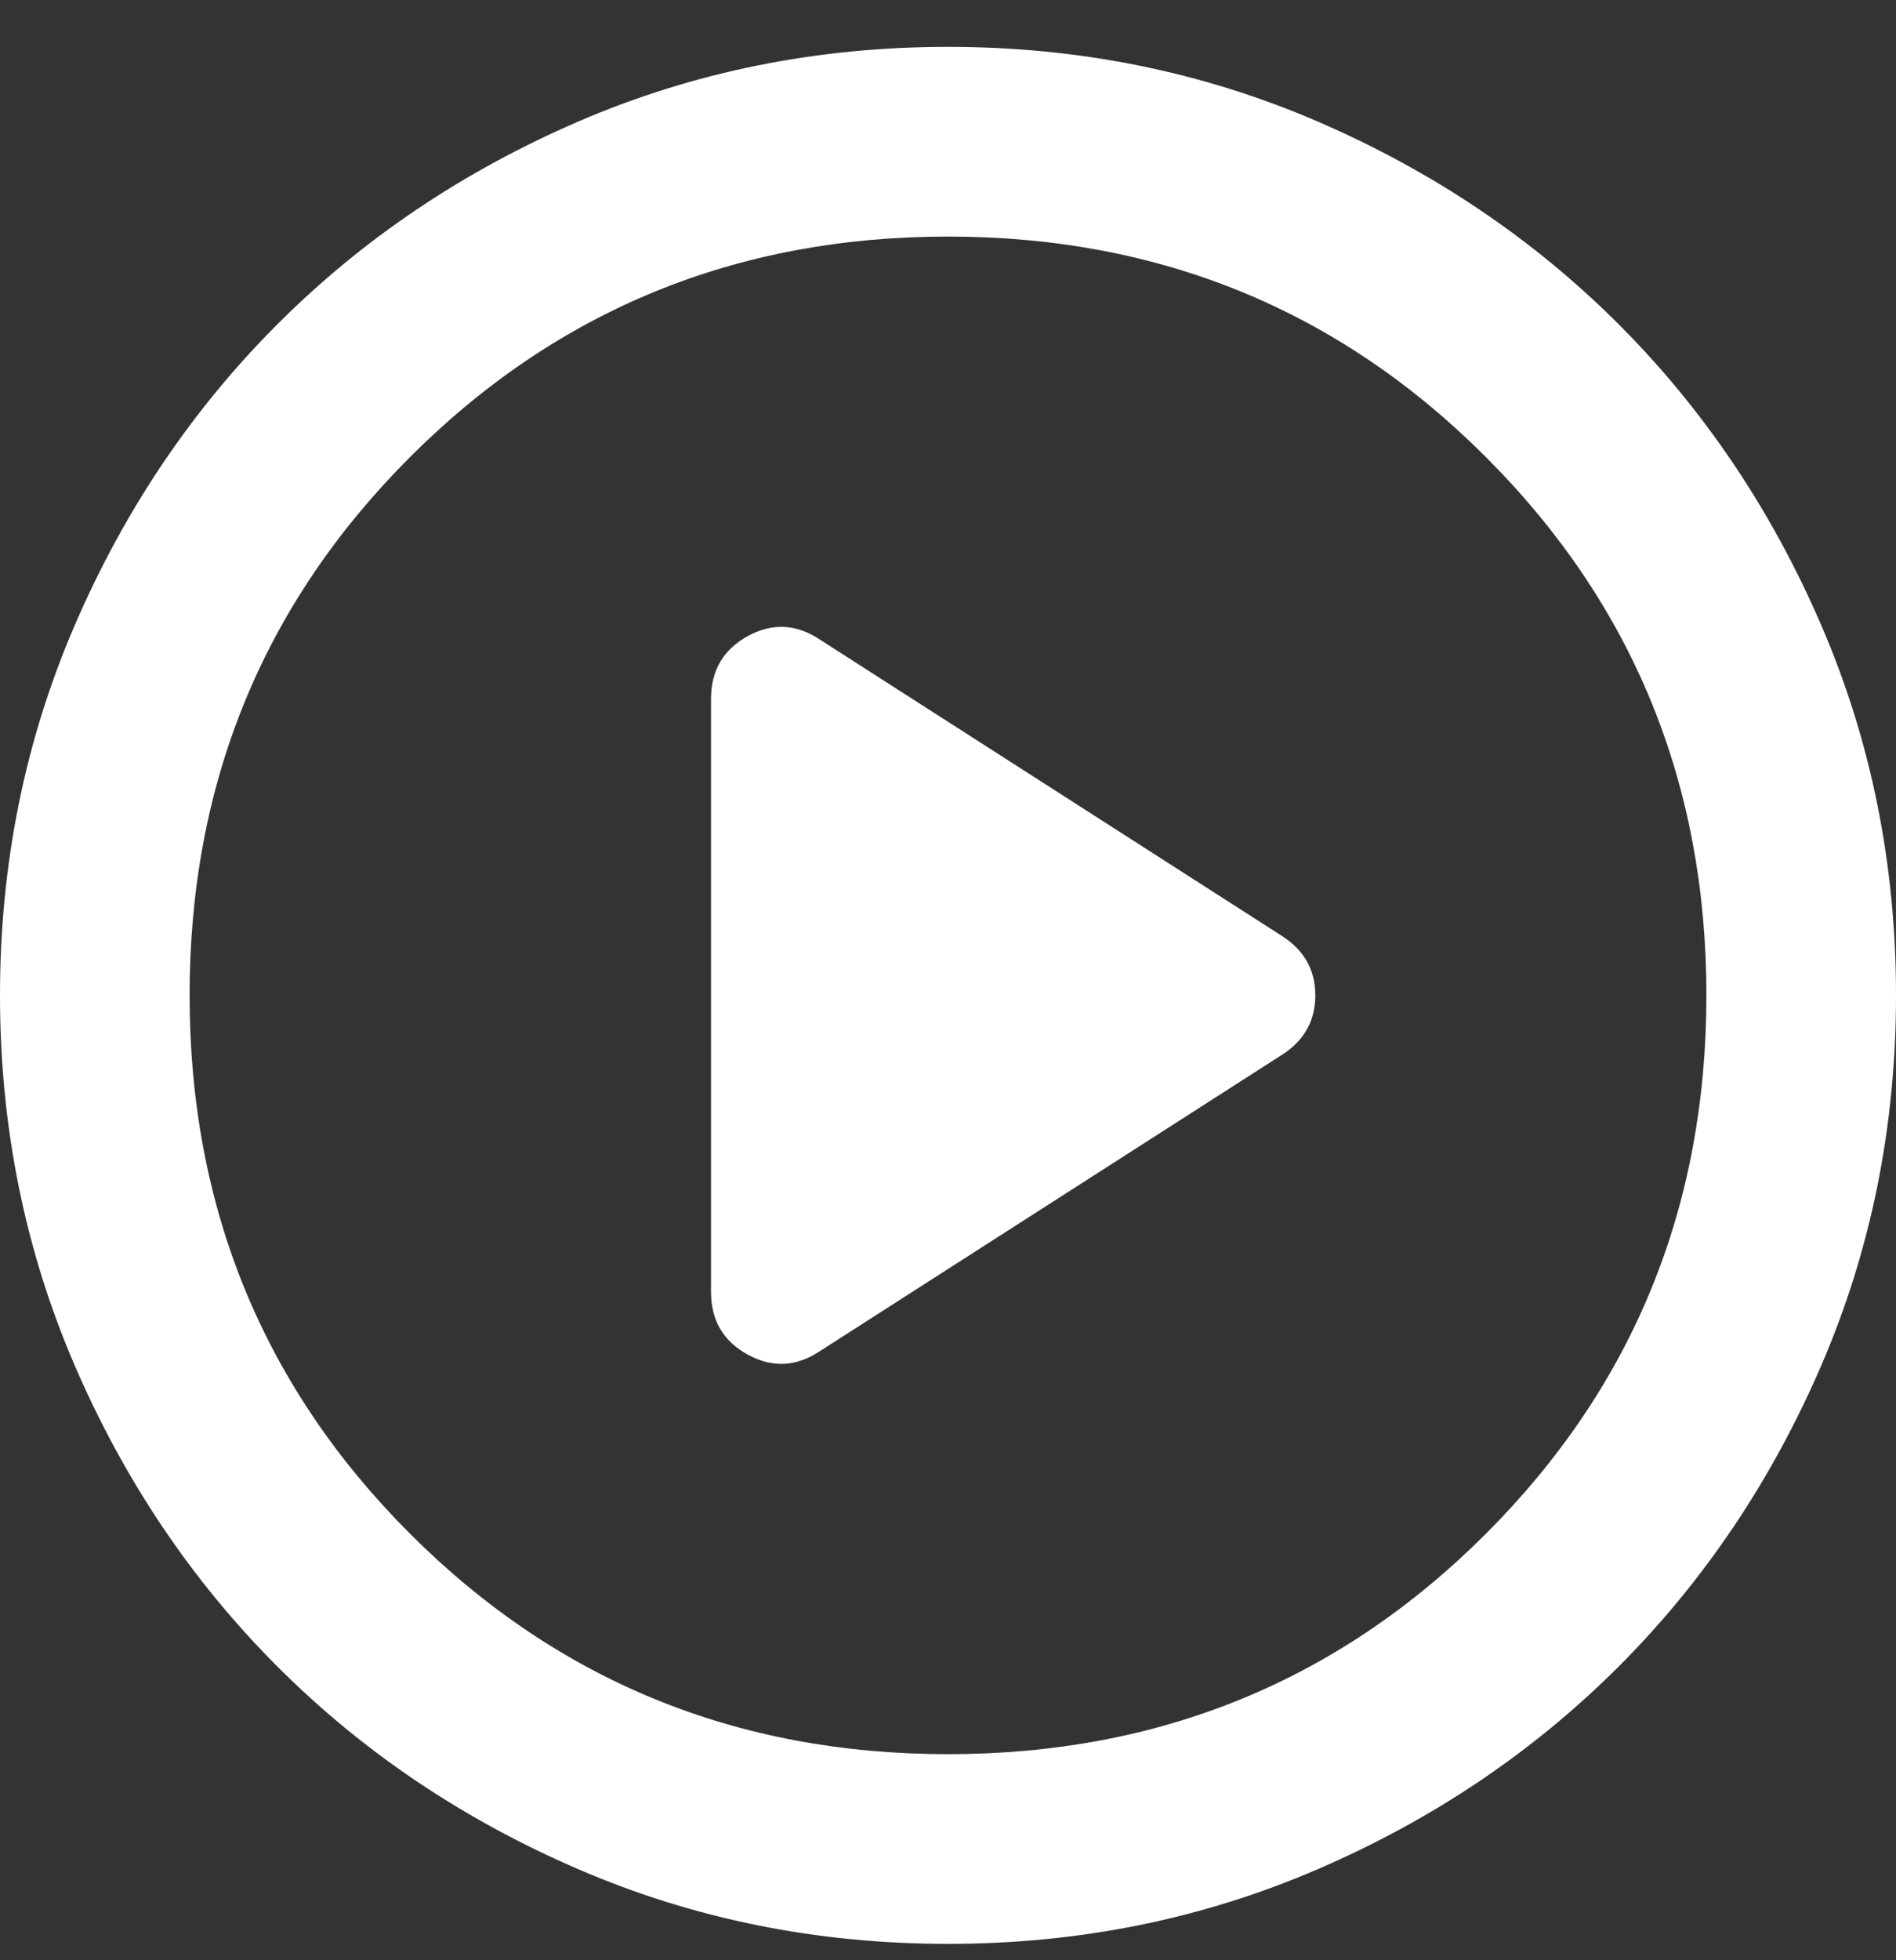<svg width="30" height="31" viewBox="0 0 30 31" fill="none" xmlns="http://www.w3.org/2000/svg">
<rect x="0" y="0" width="30" height="31" fill="#333333" stroke="none"/>
<g clip-path="url(#clip0_167_3104)">
<g clip-path="url(#clip1_167_3104)">
<path d="M12.975 21.366L20.288 16.679C20.637 16.454 20.812 16.141 20.812 15.741C20.812 15.341 20.637 15.029 20.288 14.804L12.975 10.116C12.6 9.866 12.219 9.847 11.831 10.06C11.444 10.273 11.25 10.604 11.25 11.054V20.429C11.25 20.879 11.444 21.21 11.831 21.422C12.219 21.635 12.6 21.616 12.975 21.366ZM15 30.741C12.925 30.741 10.975 30.348 9.15 29.56C7.325 28.773 5.737 27.704 4.388 26.354C3.038 25.004 1.969 23.416 1.181 21.591C0.394 19.766 0 17.816 0 15.741C0 13.666 0.394 11.716 1.181 9.891C1.969 8.066 3.038 6.479 4.388 5.129C5.737 3.779 7.325 2.71 9.15 1.922C10.975 1.135 12.925 0.741 15 0.741C17.075 0.741 19.025 1.135 20.85 1.922C22.675 2.71 24.262 3.779 25.613 5.129C26.962 6.479 28.031 8.066 28.819 9.891C29.606 11.716 30 13.666 30 15.741C30 17.816 29.606 19.766 28.819 21.591C28.031 23.416 26.962 25.004 25.613 26.354C24.262 27.704 22.675 28.773 20.85 29.56C19.025 30.348 17.075 30.741 15 30.741ZM15 27.741C18.35 27.741 21.188 26.579 23.512 24.254C25.837 21.929 27 19.091 27 15.741C27 12.391 25.837 9.554 23.512 7.229C21.188 4.904 18.35 3.741 15 3.741C11.65 3.741 8.812 4.904 6.487 7.229C4.162 9.554 3 12.391 3 15.741C3 19.091 4.162 21.929 6.487 24.254C8.812 26.579 11.65 27.741 15 27.741Z" fill="white"/>
</g>
</g>
<defs>
<clipPath id="clip0_167_3104">
<rect width="30" height="30" fill="white" transform="translate(0 0.741)"/>
</clipPath>
<clipPath id="clip1_167_3104">
<rect width="30" height="30" fill="white" transform="translate(0 0.741)"/>
</clipPath>
</defs>
</svg>
